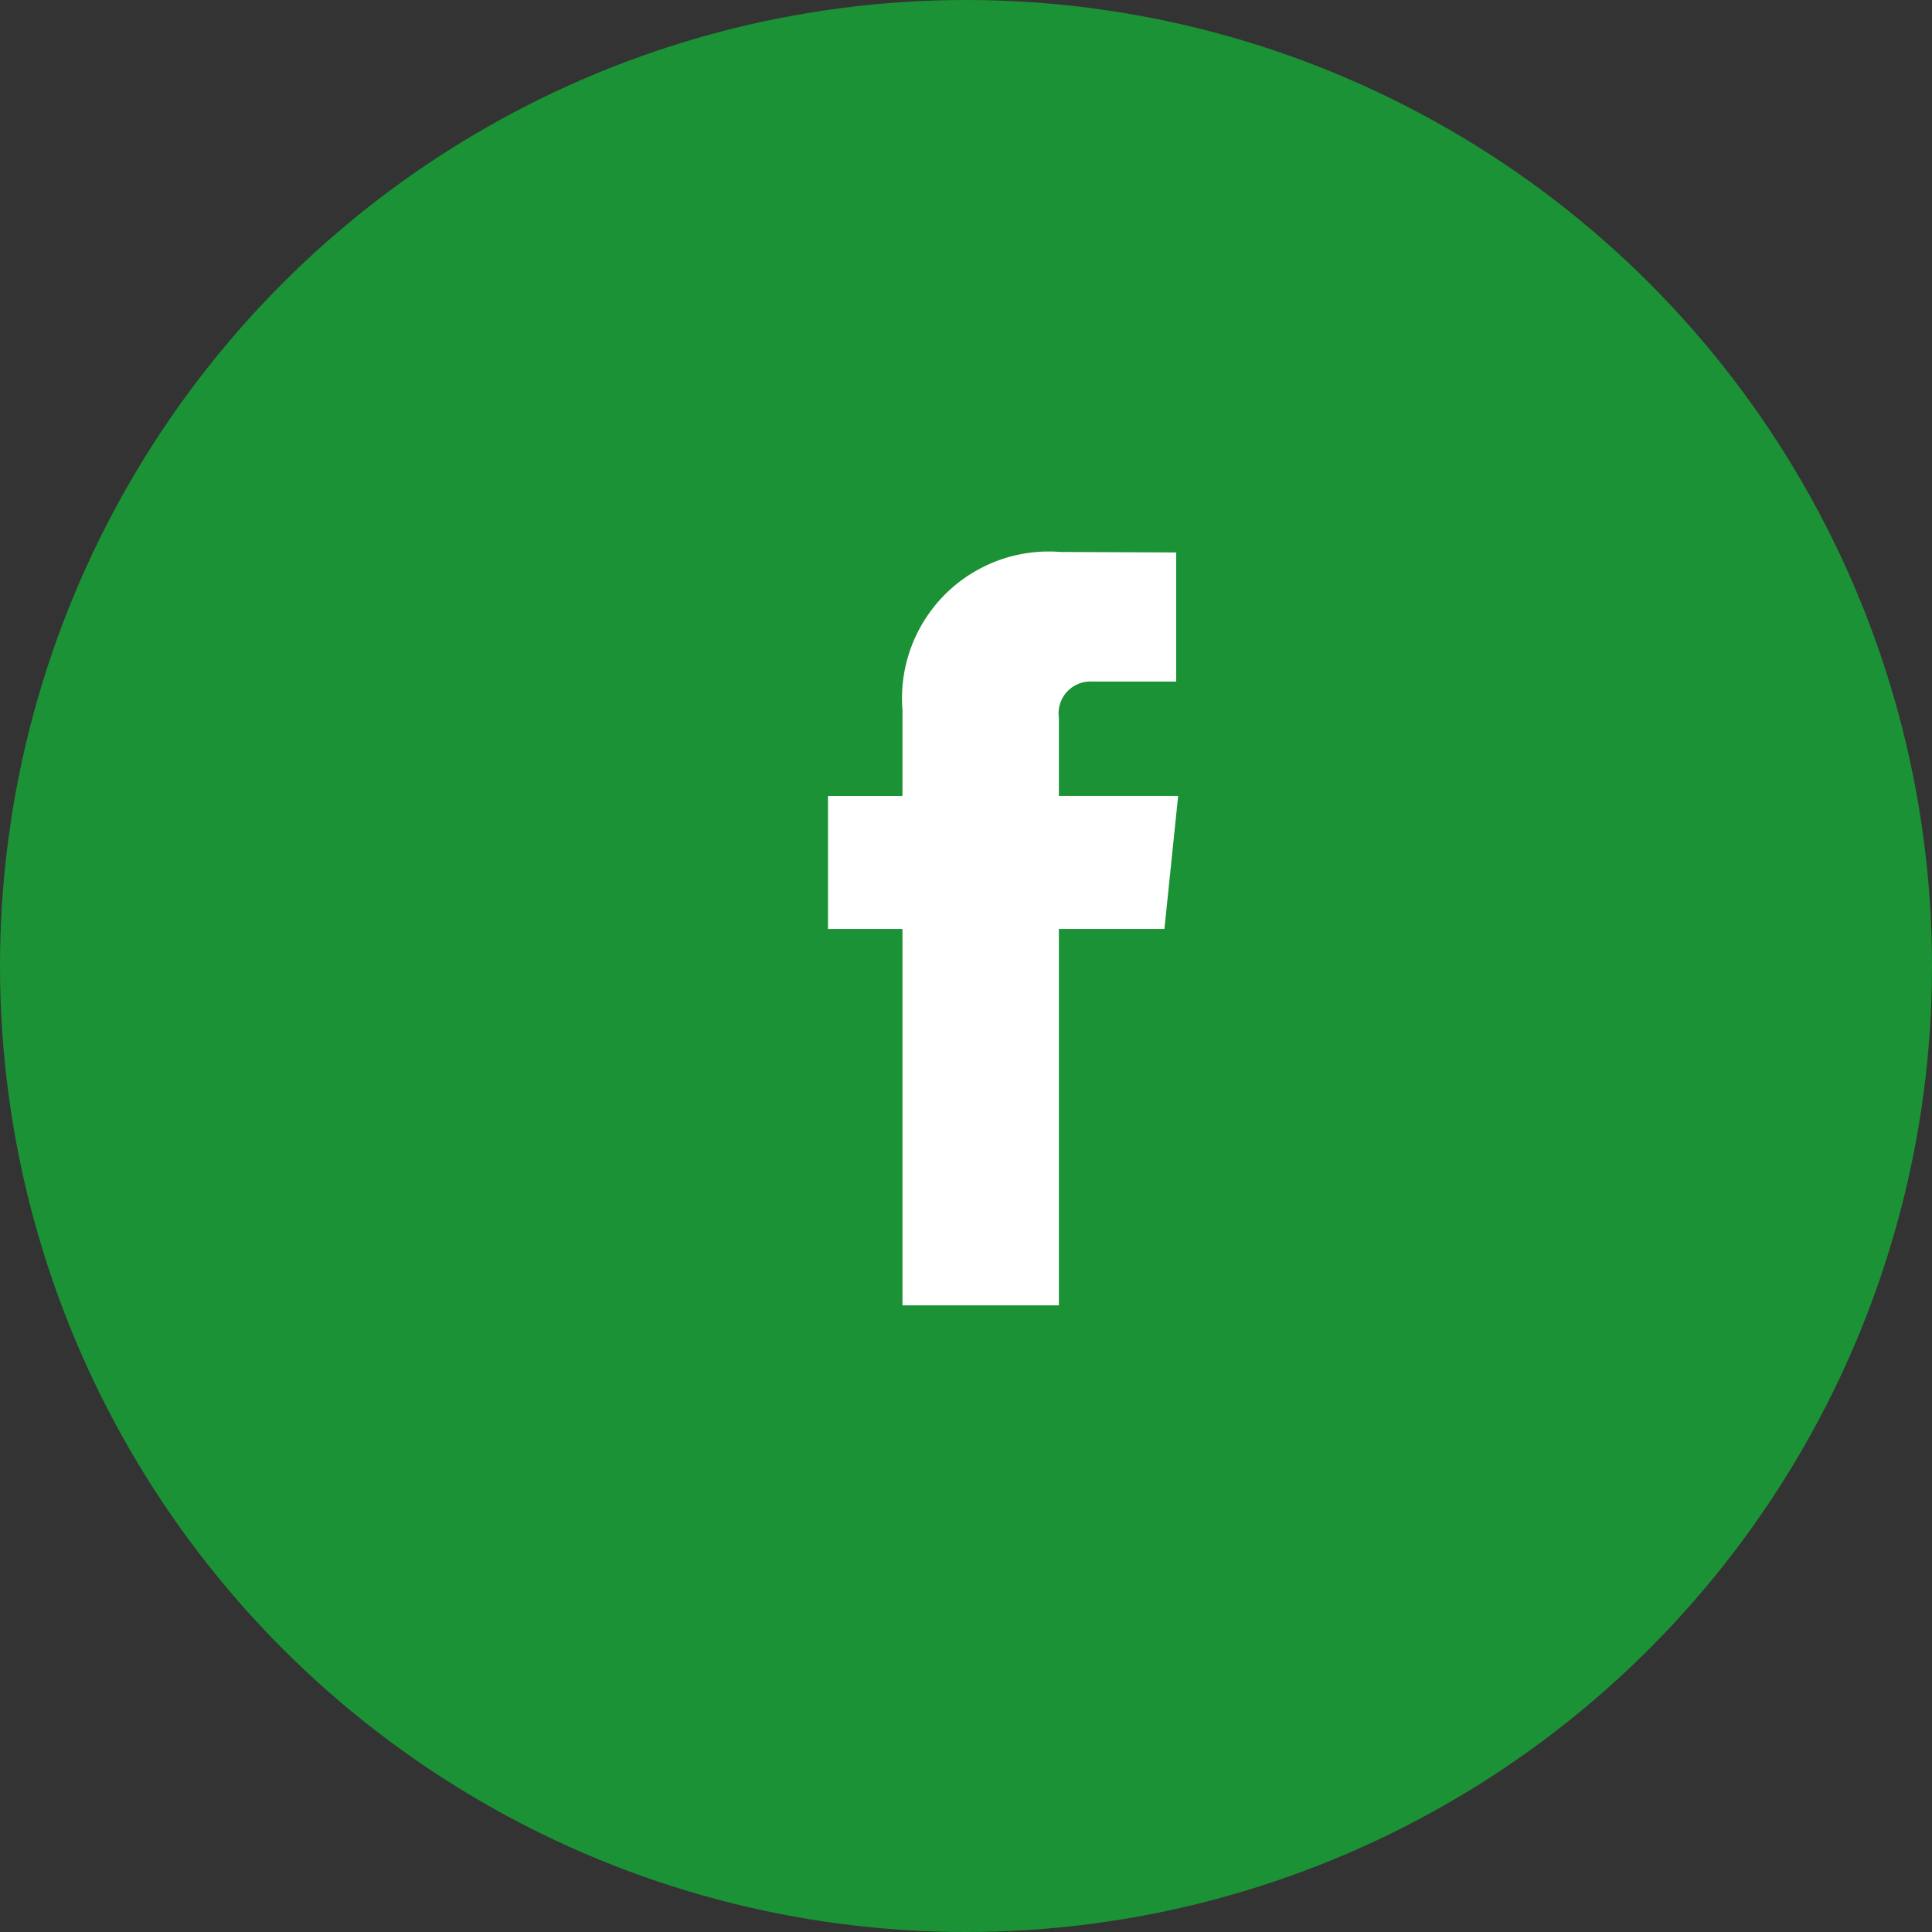 <svg xmlns="http://www.w3.org/2000/svg" width="35.636" height="35.636" viewBox="0 0 35.636 35.636"><rect x="0" y="0" width="35.636" height="35.636" fill="#333333" stroke="none"/><defs><style>.a{fill:#1b9235;}.b{fill:#fff;}</style></defs><circle class="a" cx="17.818" cy="17.818" r="17.818"/><path class="b" d="M2539.768,1532.885h-1.947v6.943h-2.885v-6.943h-1.373v-2.453h1.373v-1.588a2.707,2.707,0,0,1,2.912-2.913l2.137.009v2.381h-1.552a.588.588,0,0,0-.612.668v1.442h2.2Z" transform="translate(-2518.29 -1515.75)"/></svg>